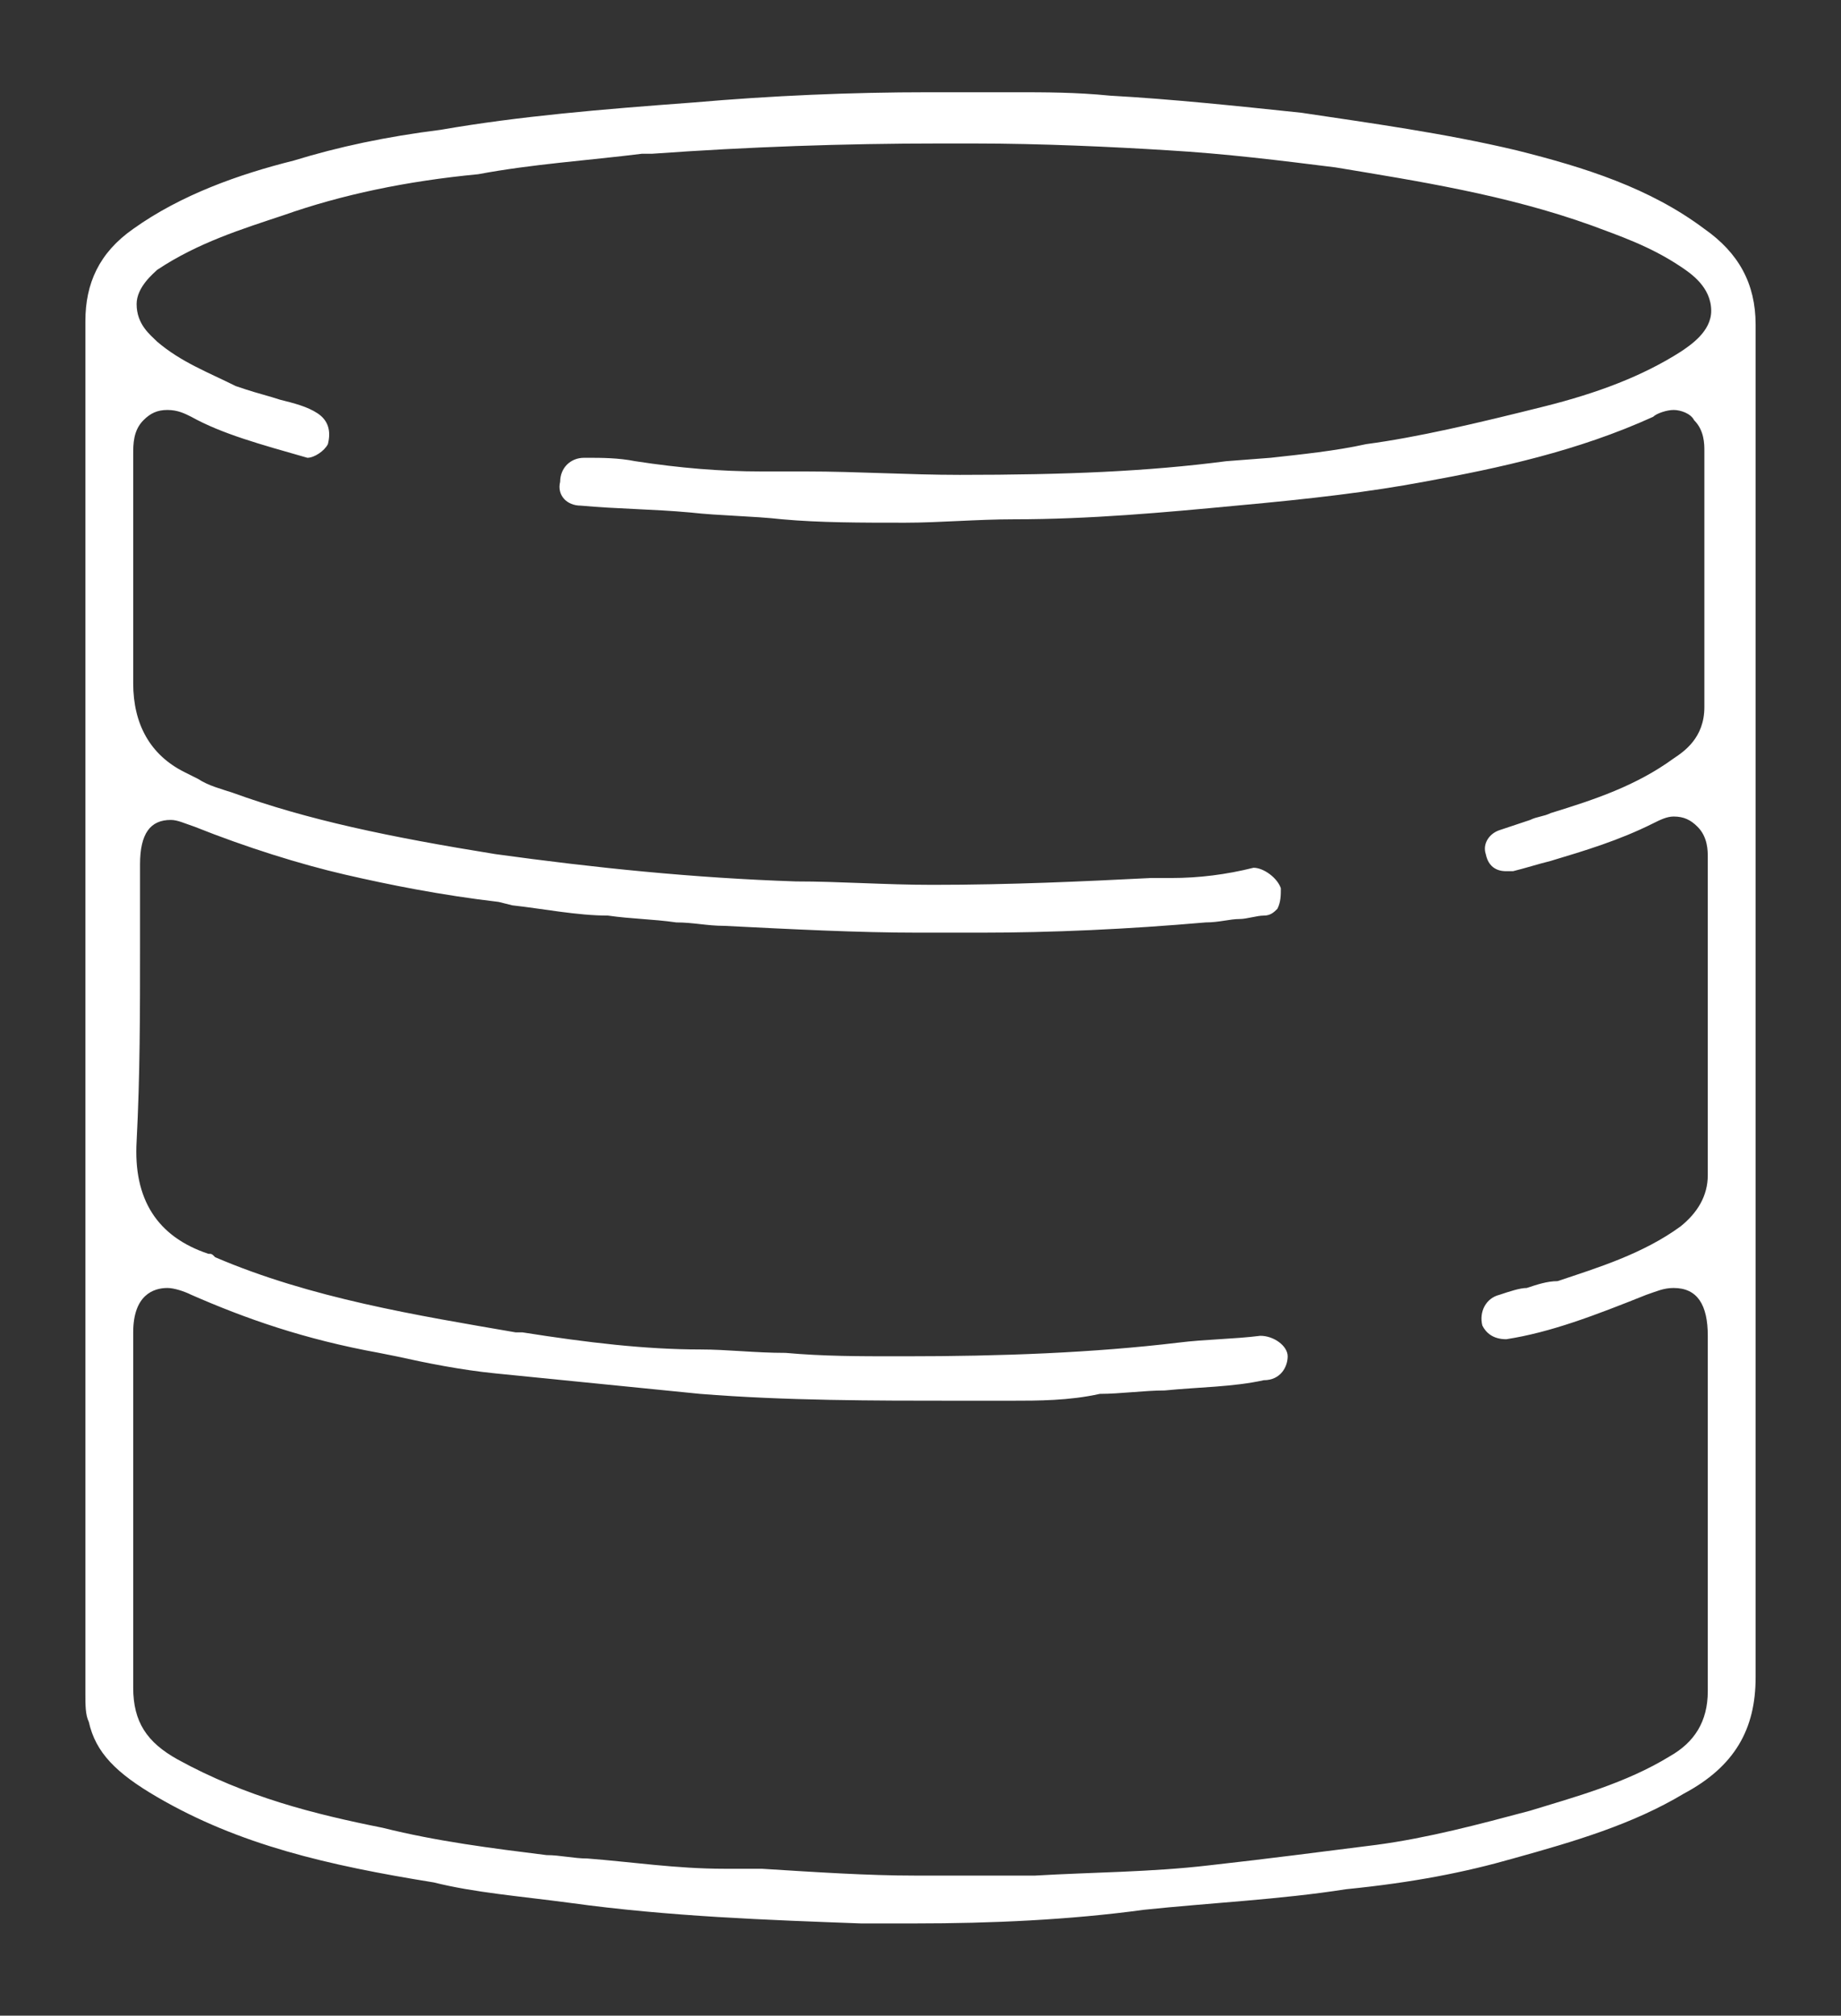 <?xml version="1.0" encoding="utf-8"?>
<!-- Generator: Adobe Illustrator 26.5.1, SVG Export Plug-In . SVG Version: 6.00 Build 0)  -->
<svg version="1.1" id="Layer_1" xmlns="http://www.w3.org/2000/svg" xmlns:xlink="http://www.w3.org/1999/xlink" x="0px" y="0px"
	 viewBox="0 0 53.9 59" style="enable-background:new 0 0 53.9 59;" xml:space="preserve">
<rect x="0" y="0" width="53.9" height="59" fill="#333333" stroke="none"/>
<style type="text/css">
	.st0{fill:none;stroke:#000000;stroke-width:18;stroke-linecap:round;stroke-linejoin:round;stroke-miterlimit:10;}
	.st1{fill:#FFFFFF;}
	.st2{fill:url(#SVGID_1_);}
	.st3{fill:url(#SVGID_00000097477853855507266010000002765753166702589109_);}
	.st4{fill:url(#SVGID_00000147940805065873947040000011697224195722779059_);}
	.st5{fill:url(#SVGID_00000055673898994762762530000013107813603045193098_);}
	.st6{fill:url(#SVGID_00000116196820324391074110000011530251018657277078_);}
	.st7{fill:#0A0B19;}
	.st8{fill:url(#SVGID_00000163067660190996963900000010754821209683551672_);}
	.st9{fill:url(#SVGID_00000110439413018392633020000008118153056967251844_);}
	.st10{fill:url(#SVGID_00000061460896764997671200000015190579464377035653_);}
	.st11{fill:url(#SVGID_00000093886071048285746410000009654455820637384845_);}
	.st12{fill:url(#SVGID_00000000900728249326548720000004998020892830002067_);}
	.st13{fill:url(#SVGID_00000028283042416133885830000011510902962404556437_);}
	.st14{fill:url(#SVGID_00000097496094613292951010000006740105329596307104_);}
	.st15{fill:url(#SVGID_00000092449452044774418390000002814589281034379149_);}
	.st16{fill:url(#SVGID_00000155137428453487061990000014090184257686184859_);}
	.st17{fill:url(#SVGID_00000137131983477404230050000012128877148832109197_);}
	.st18{fill:url(#SVGID_00000168081001406902621390000009942038309682131345_);}
</style>
<g>
	<path class="st1" d="M26.8,56.3c-0.5,0-1.1,0-1.6,0c-2.7-0.1-5.6-0.2-8.5-0.6c-1.5-0.2-2.8-0.3-4-0.6C9.6,54.6,7,54,4.6,52.6
		c-1.2-0.7-1.8-1.3-2-2.2c-0.1-0.2-0.1-0.5-0.1-0.8l0-25.3c0-5,0-9.9,0-14.9c0-1.1,0.4-2,1.4-2.7c1.4-1,3.1-1.6,4.7-2
		c1.3-0.4,2.7-0.7,4.3-0.9c2.3-0.4,4.7-0.6,7.4-0.8c2.3-0.2,4.6-0.3,6.9-0.3c0.6,0,1.3,0,1.9,0l0.6,0c0.9,0,1.8,0,2.8,0.1
		c1.8,0.1,3.7,0.3,5.6,0.5c2,0.3,4.2,0.6,6.3,1.1c2,0.5,3.9,1.1,5.5,2.3c1,0.7,1.5,1.6,1.5,2.8c0,12.7,0,26.2,0,39.6
		c0,1.5-0.6,2.6-2.1,3.4c-1.5,0.9-3.2,1.4-5,1.9c-1.4,0.4-2.9,0.7-4.9,0.9c-1.9,0.3-4,0.4-5.9,0.6C31.3,56.2,29,56.3,26.8,56.3z
		 M4.9,37.7c-0.4,0-1,0.2-1,1.3l0,5.3l0,1.5c0,1.2,0,2.4,0,3.6c0,1,0.4,1.6,1.3,2.1c2,1.1,4,1.6,6,2c1.6,0.4,3.2,0.6,4.8,0.8
		c0.4,0,0.8,0.1,1.2,0.1c1.3,0.1,2.6,0.3,4,0.3c0.4,0,0.7,0,1.1,0c1.6,0.1,3.1,0.2,4.5,0.2c0.7,0,1.4,0,2.2,0l1.3,0
		c1.7-0.1,3.4-0.1,5.1-0.3c1.8-0.2,3.3-0.4,4.9-0.6c1.5-0.2,3-0.6,4.5-1c1.3-0.4,2.8-0.8,4.1-1.6c0.7-0.4,1.1-1,1.1-1.9
		c0-2.5,0-5,0-7.6l0-2.8c0-0.9-0.3-1.4-1-1.4c-0.3,0-0.5,0.1-0.8,0.2c-1.5,0.6-2.8,1.1-4.1,1.3c0,0,0,0,0,0c-0.4,0-0.6-0.2-0.7-0.4
		c-0.1-0.4,0.1-0.8,0.5-0.9c0.3-0.1,0.6-0.2,0.8-0.2c0.3-0.1,0.6-0.2,0.9-0.2c1.2-0.4,2.5-0.8,3.6-1.6c0.5-0.4,0.8-0.9,0.8-1.5
		c0-3.1,0-6.2,0-9.3c0-0.2,0-0.6-0.3-0.9c-0.2-0.2-0.4-0.3-0.7-0.3c-0.2,0-0.4,0.1-0.6,0.2c-1,0.5-2,0.8-3,1.1
		c-0.4,0.1-0.7,0.2-1.1,0.3c-0.1,0-0.1,0-0.2,0c-0.1,0-0.5,0-0.6-0.5c-0.1-0.3,0.1-0.6,0.4-0.7c0.3-0.1,0.6-0.2,0.9-0.3
		c0.2-0.1,0.4-0.1,0.6-0.2c1.3-0.4,2.5-0.8,3.6-1.6c0.3-0.2,0.9-0.6,0.9-1.5c0-2.5,0-5,0-7.5c0-0.2,0-0.6-0.3-0.9
		C49.5,12.1,49.2,12,49,12c-0.2,0-0.5,0.1-0.6,0.2c-2.2,1-4.5,1.5-6.7,1.9c-1.6,0.3-3.3,0.5-5.5,0.7c-2.1,0.2-4.3,0.4-6.5,0.4
		c-1.1,0-2.2,0.1-3.2,0.1c-1.3,0-2.5,0-3.6-0.1c-0.9-0.1-1.8-0.1-2.7-0.2c-1.1-0.1-2.1-0.1-3.2-0.2c-0.4,0-0.7-0.3-0.6-0.7
		c0-0.4,0.3-0.7,0.7-0.7l0.1,0c0.4,0,0.9,0,1.4,0.1c1.3,0.2,2.5,0.3,3.7,0.3l1.3,0c1.5,0,3,0.1,4.5,0.1c3.1,0,5.5-0.1,7.8-0.4
		l1.3-0.1c0.9-0.1,1.9-0.2,2.8-0.4c1.5-0.2,3.2-0.6,5.2-1.1c1.6-0.4,2.9-0.9,4-1.6c0.3-0.2,0.9-0.6,0.9-1.2c0-0.7-0.6-1.1-0.9-1.3
		c-0.9-0.6-1.8-0.9-2.6-1.2c-2.5-0.9-5.1-1.3-7.5-1.7c-1.6-0.2-3.2-0.4-4.9-0.5c-1.6-0.1-3.7-0.2-5.7-0.2l-1,0
		c-2.8,0-5.6,0.1-8.4,0.3l-0.3,0c-1.6,0.2-3.2,0.3-4.8,0.6C11.9,5.3,10,5.7,8.3,6.3C7.1,6.7,5.8,7.1,4.6,7.9C4.5,8,4,8.4,4,8.9
		C4,9.5,4.4,9.8,4.6,10c0.7,0.6,1.5,0.9,2.3,1.3l0.3,0.1c0.3,0.1,0.7,0.2,1,0.3c0.4,0.1,0.8,0.2,1.1,0.4c0.3,0.2,0.4,0.5,0.3,0.9
		c-0.1,0.2-0.4,0.4-0.6,0.4c-1.4-0.4-2.5-0.7-3.4-1.2C5.4,12.1,5.2,12,4.9,12c-0.3,0-0.5,0.1-0.7,0.3c-0.3,0.3-0.3,0.7-0.3,1l0,1.4
		c0,1.7,0,3.5,0,5.3c0,1.2,0.5,2.1,1.5,2.6l0.4,0.2c0.3,0.2,0.7,0.3,1,0.4c2.2,0.8,4.6,1.3,7.7,1.8c2.9,0.4,5.8,0.7,8.8,0.8
		c1.3,0,2.6,0.1,4,0.1c2.3,0,4.4-0.1,6.4-0.2l0.6,0c0.8,0,1.6-0.1,2.4-0.3c0,0,0,0,0,0c0.3,0,0.7,0.3,0.8,0.6c0,0.2,0,0.4-0.1,0.6
		c-0.1,0.1-0.2,0.2-0.4,0.2c-0.2,0-0.5,0.1-0.7,0.1c-0.3,0-0.6,0.1-1,0.1c-2.3,0.2-4.5,0.3-6.6,0.3c-0.6,0-1.2,0-1.8,0
		c-1.8,0-3.7-0.1-5.7-0.2c-0.5,0-0.9-0.1-1.4-0.1c-0.7-0.1-1.3-0.1-2-0.2c-0.9,0-1.9-0.2-2.8-0.3l-0.4-0.1c-1.7-0.2-3.2-0.5-4.5-0.8
		c-1.3-0.3-2.9-0.8-4.4-1.4c-0.3-0.1-0.5-0.2-0.7-0.2c-0.6,0-0.9,0.4-0.9,1.3c0,0.8,0,1.6,0,2.4c0,1.9,0,3.8-0.1,5.7
		c-0.1,1.7,0.6,2.8,2.1,3.3c0.1,0,0.1,0,0.2,0.1c2.8,1.2,5.9,1.7,8.8,2.2l0.2,0c1.9,0.3,3.6,0.5,5.2,0.5c0.8,0,1.6,0.1,2.5,0.1
		c1.1,0.1,2.2,0.1,3.2,0.1l0.3,0c2.8,0,5.5-0.1,8-0.4c0.8-0.1,1.6-0.1,2.4-0.2c0,0,0,0,0,0c0.4,0,0.8,0.3,0.8,0.6
		c0,0.3-0.2,0.7-0.7,0.7c-0.9,0.2-1.9,0.2-2.9,0.3c-0.6,0-1.3,0.1-1.9,0.1C31.3,41,30.4,41,29.6,41L28,41c-2.4,0-5,0-7.5-0.2
		c-2-0.2-4-0.4-6-0.6c-1-0.1-2-0.3-2.9-0.5l-0.5-0.1c-2.2-0.4-3.9-1-5.5-1.7C5.4,37.8,5.1,37.7,4.9,37.7z"/>
</g>
</svg>
